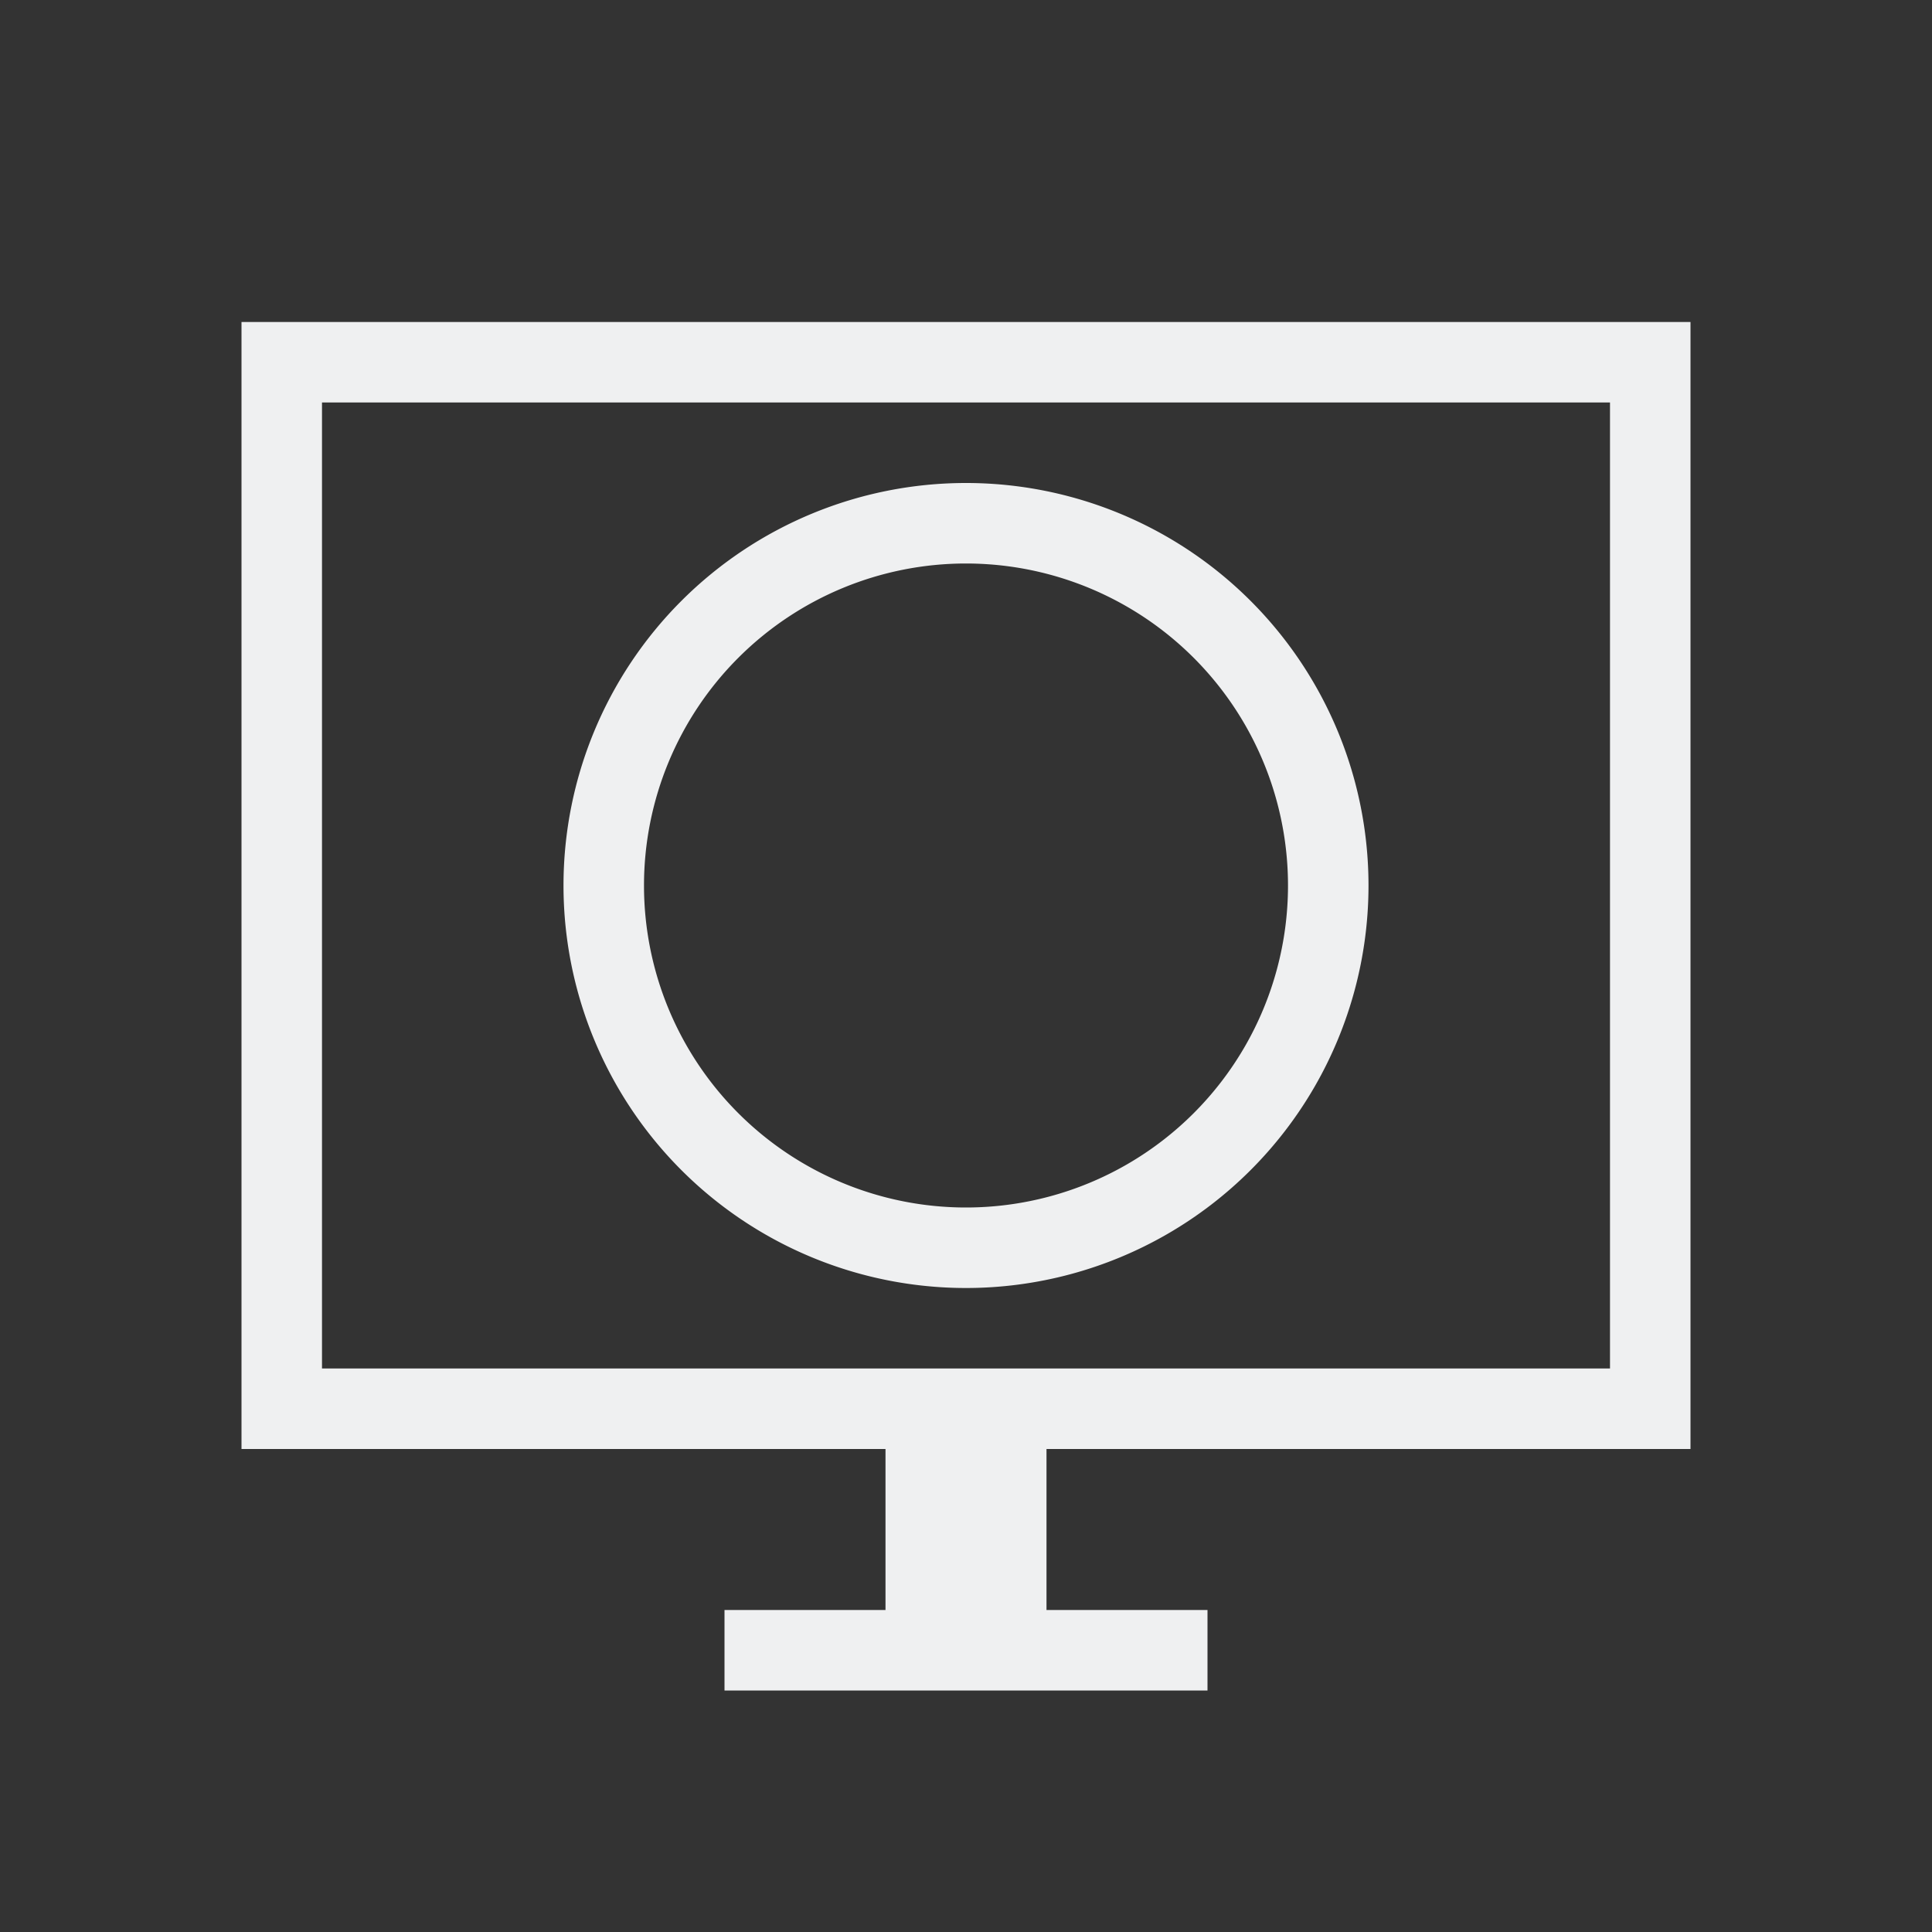 <svg xmlns="http://www.w3.org/2000/svg" viewBox="0 0 24 24" width="24" height="24">
  <rect x="0" y="0" width="24" height="24" fill="#333333" stroke="none"/>
  <defs id="defs3051">
    <style type="text/css" id="current-color-scheme">
      .ColorScheme-Text {
        color:#eff0f1;
      }
      </style>
  </defs>
  <g transform="translate(1,1)">
    <path style="fill:currentColor;fill-opacity:1;stroke:none" d="M 2 3 L 2 17 L 10 17 L 10 19 L 8 19 L 8 20 L 14 20 L 14 19 L 12 19 L 12 17 L 20 17 L 20 3 L 2 3 z M 3 4 L 19 4 L 19 16 L 3 16 L 3 4 z M 11 5 A 5 5 0 0 0 6 10 A 5 5 0 0 0 11 15 A 5 5 0 0 0 16 10 A 5 5 0 0 0 11 5 z M 11 6 A 4 4 0 0 1 15 10 A 4 4 0 0 1 11 14 A 4 4 0 0 1 7 10 A 4 4 0 0 1 11 6 z " class="ColorScheme-Text"/>
  </g>
</svg>
